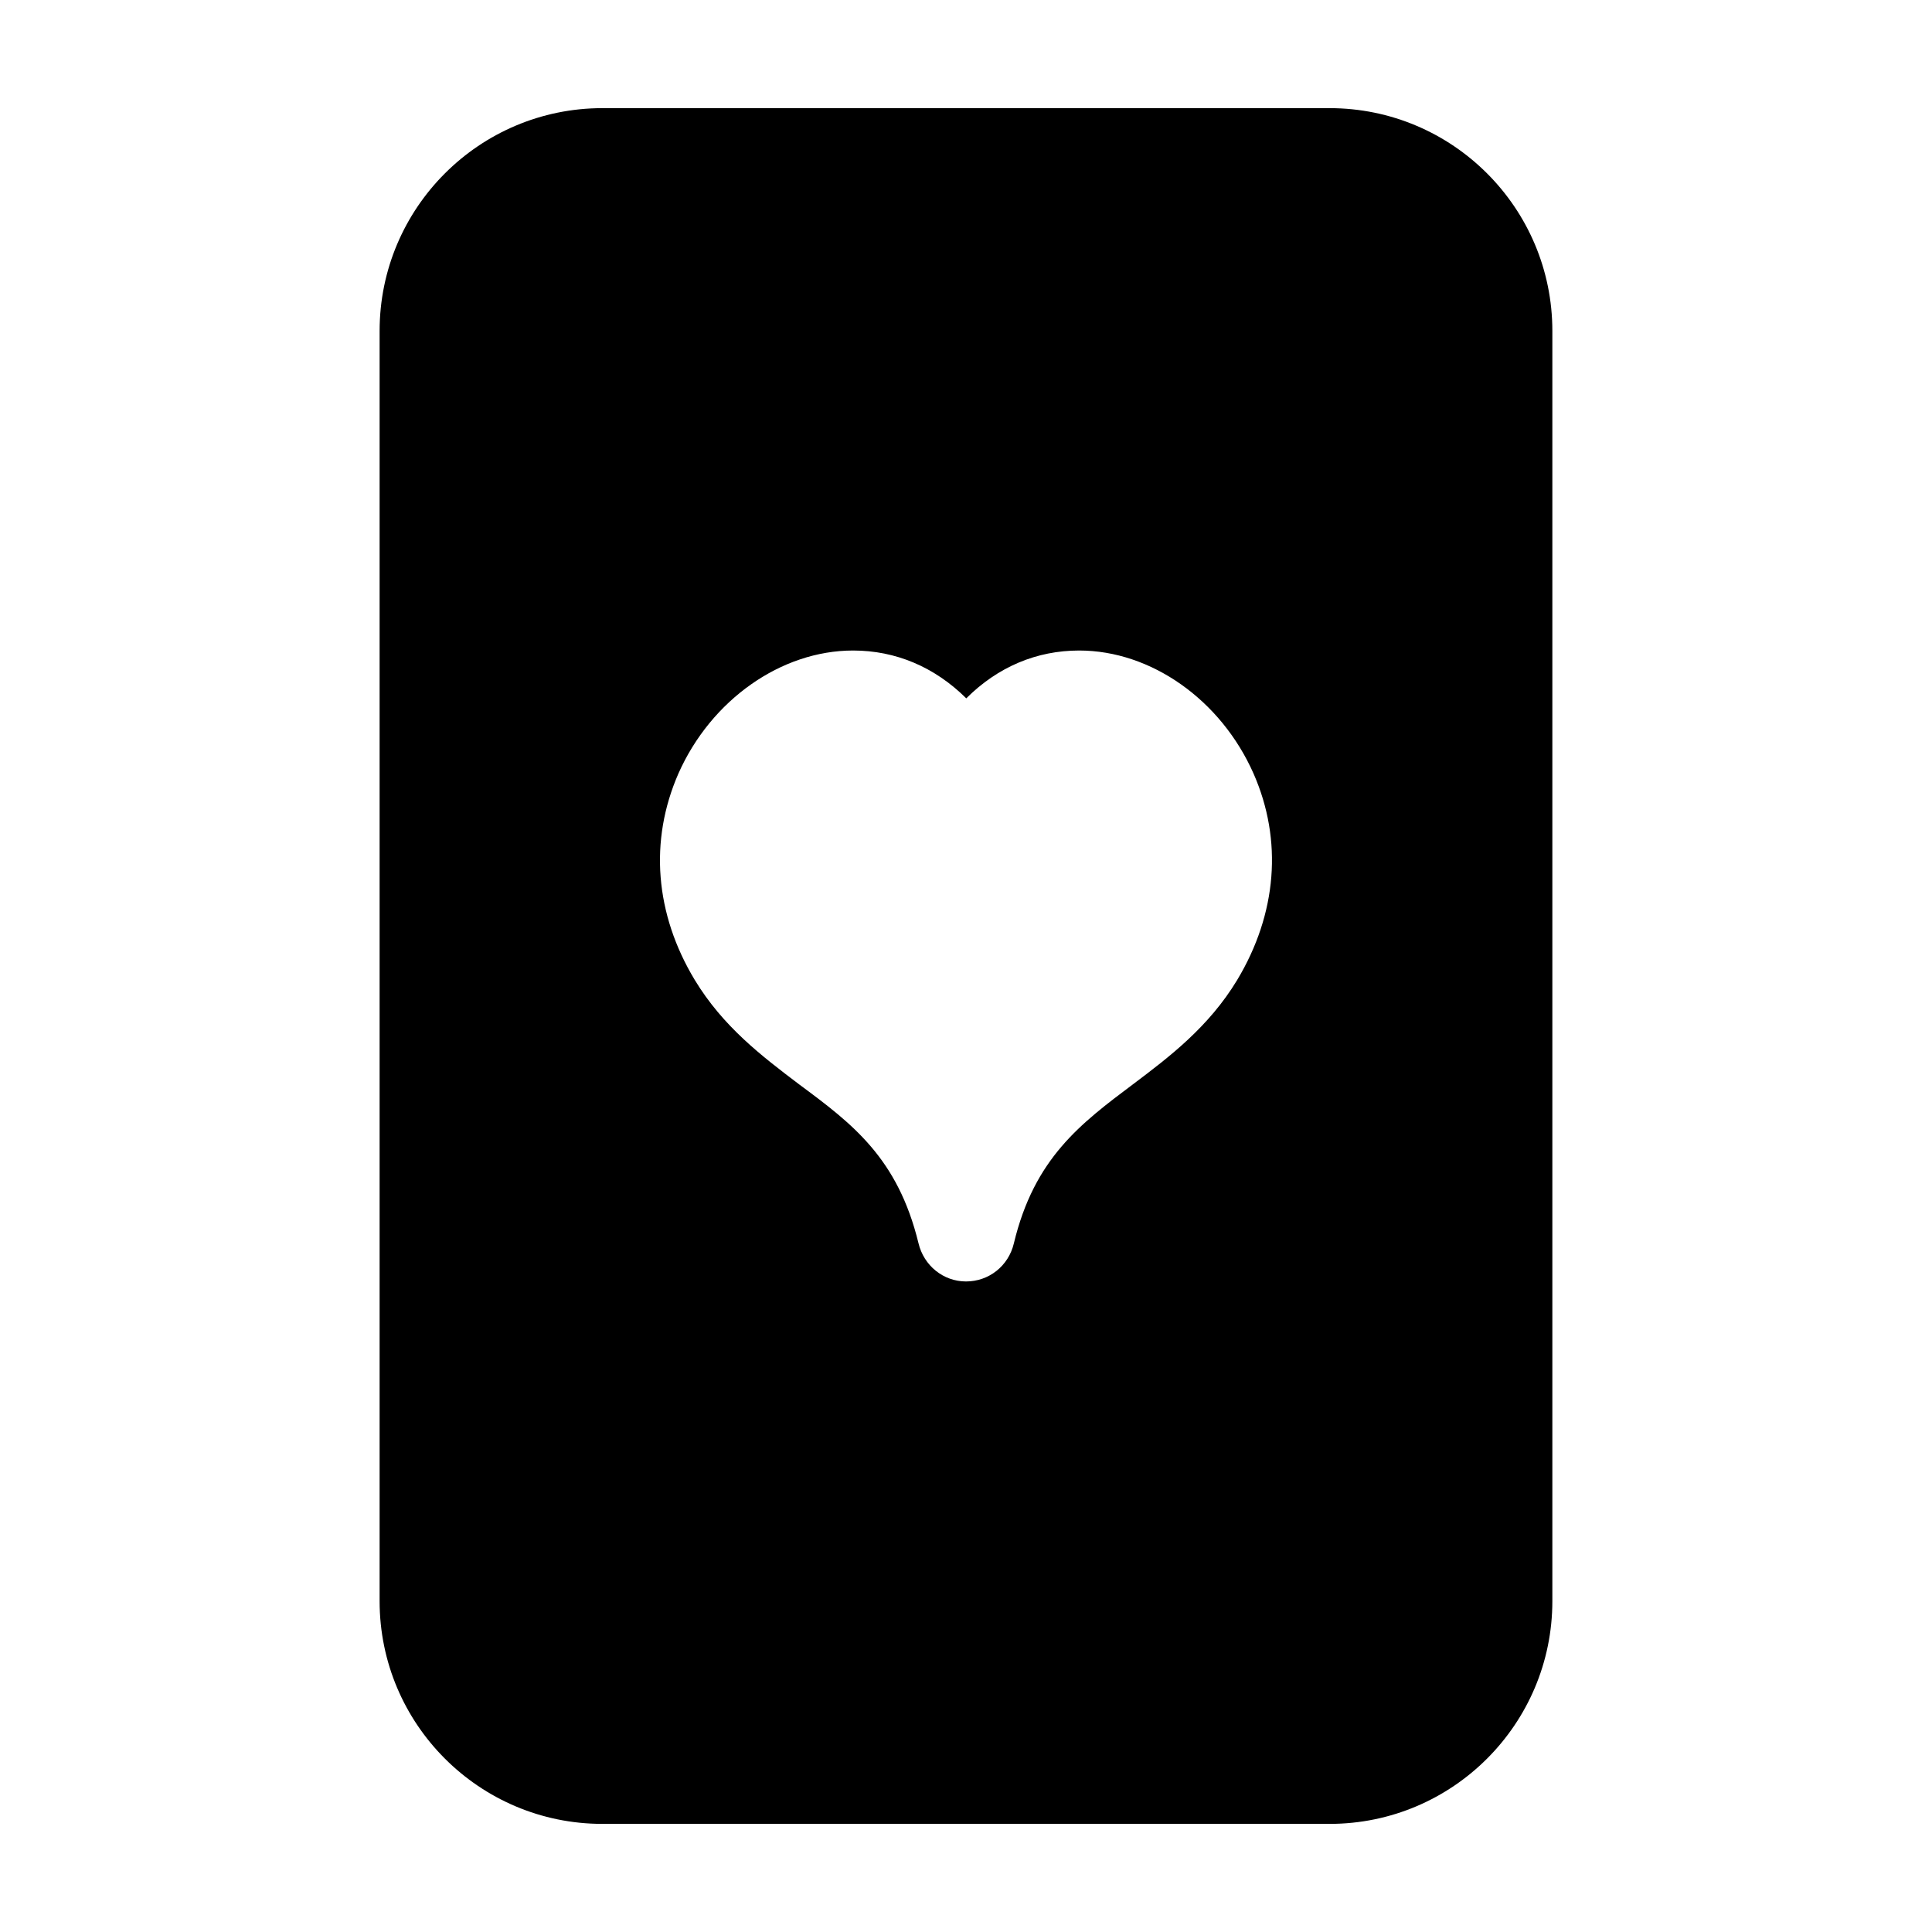 <?xml version="1.0" encoding="UTF-8"?>
<!-- Uploaded to: ICON Repo, www.svgrepo.com, Generator: ICON Repo Mixer Tools -->
<svg fill="#000000" width="800px" height="800px" version="1.1" viewBox="144 144 512 512" xmlns="http://www.w3.org/2000/svg">
 <path d="m496.35 172.66h-192.71c-32.59 0-59.039 26.449-59.039 59.039v336.61c0 32.59 26.449 59.039 59.039 59.039h192.71c32.59 0 59.039-26.449 59.039-59.039v-336.61c0-32.59-26.449-59.039-59.039-59.039zm-24.48 231.04c-7.559 12.516-18.105 20.469-27.387 27.473-14.176 10.629-26.379 19.758-31.805 42.352-1.426 5.984-6.621 10.074-12.68 10.074-5.984 0-11.18-4.172-12.594-10.156-5.512-22.594-17.555-31.645-31.574-42.035-9.996-7.559-20.223-15.352-27.711-27.711-10.547-17.477-12.121-36.918-4.328-54.711 8.66-19.523 27.238-32.59 46.289-32.59 11.258 0 21.57 4.328 29.992 12.676 8.352-8.344 18.656-12.676 29.914-12.676 19.059 0 37.559 13.066 46.207 32.59 7.797 17.715 6.223 37.16-4.324 54.715z"/>
</svg>